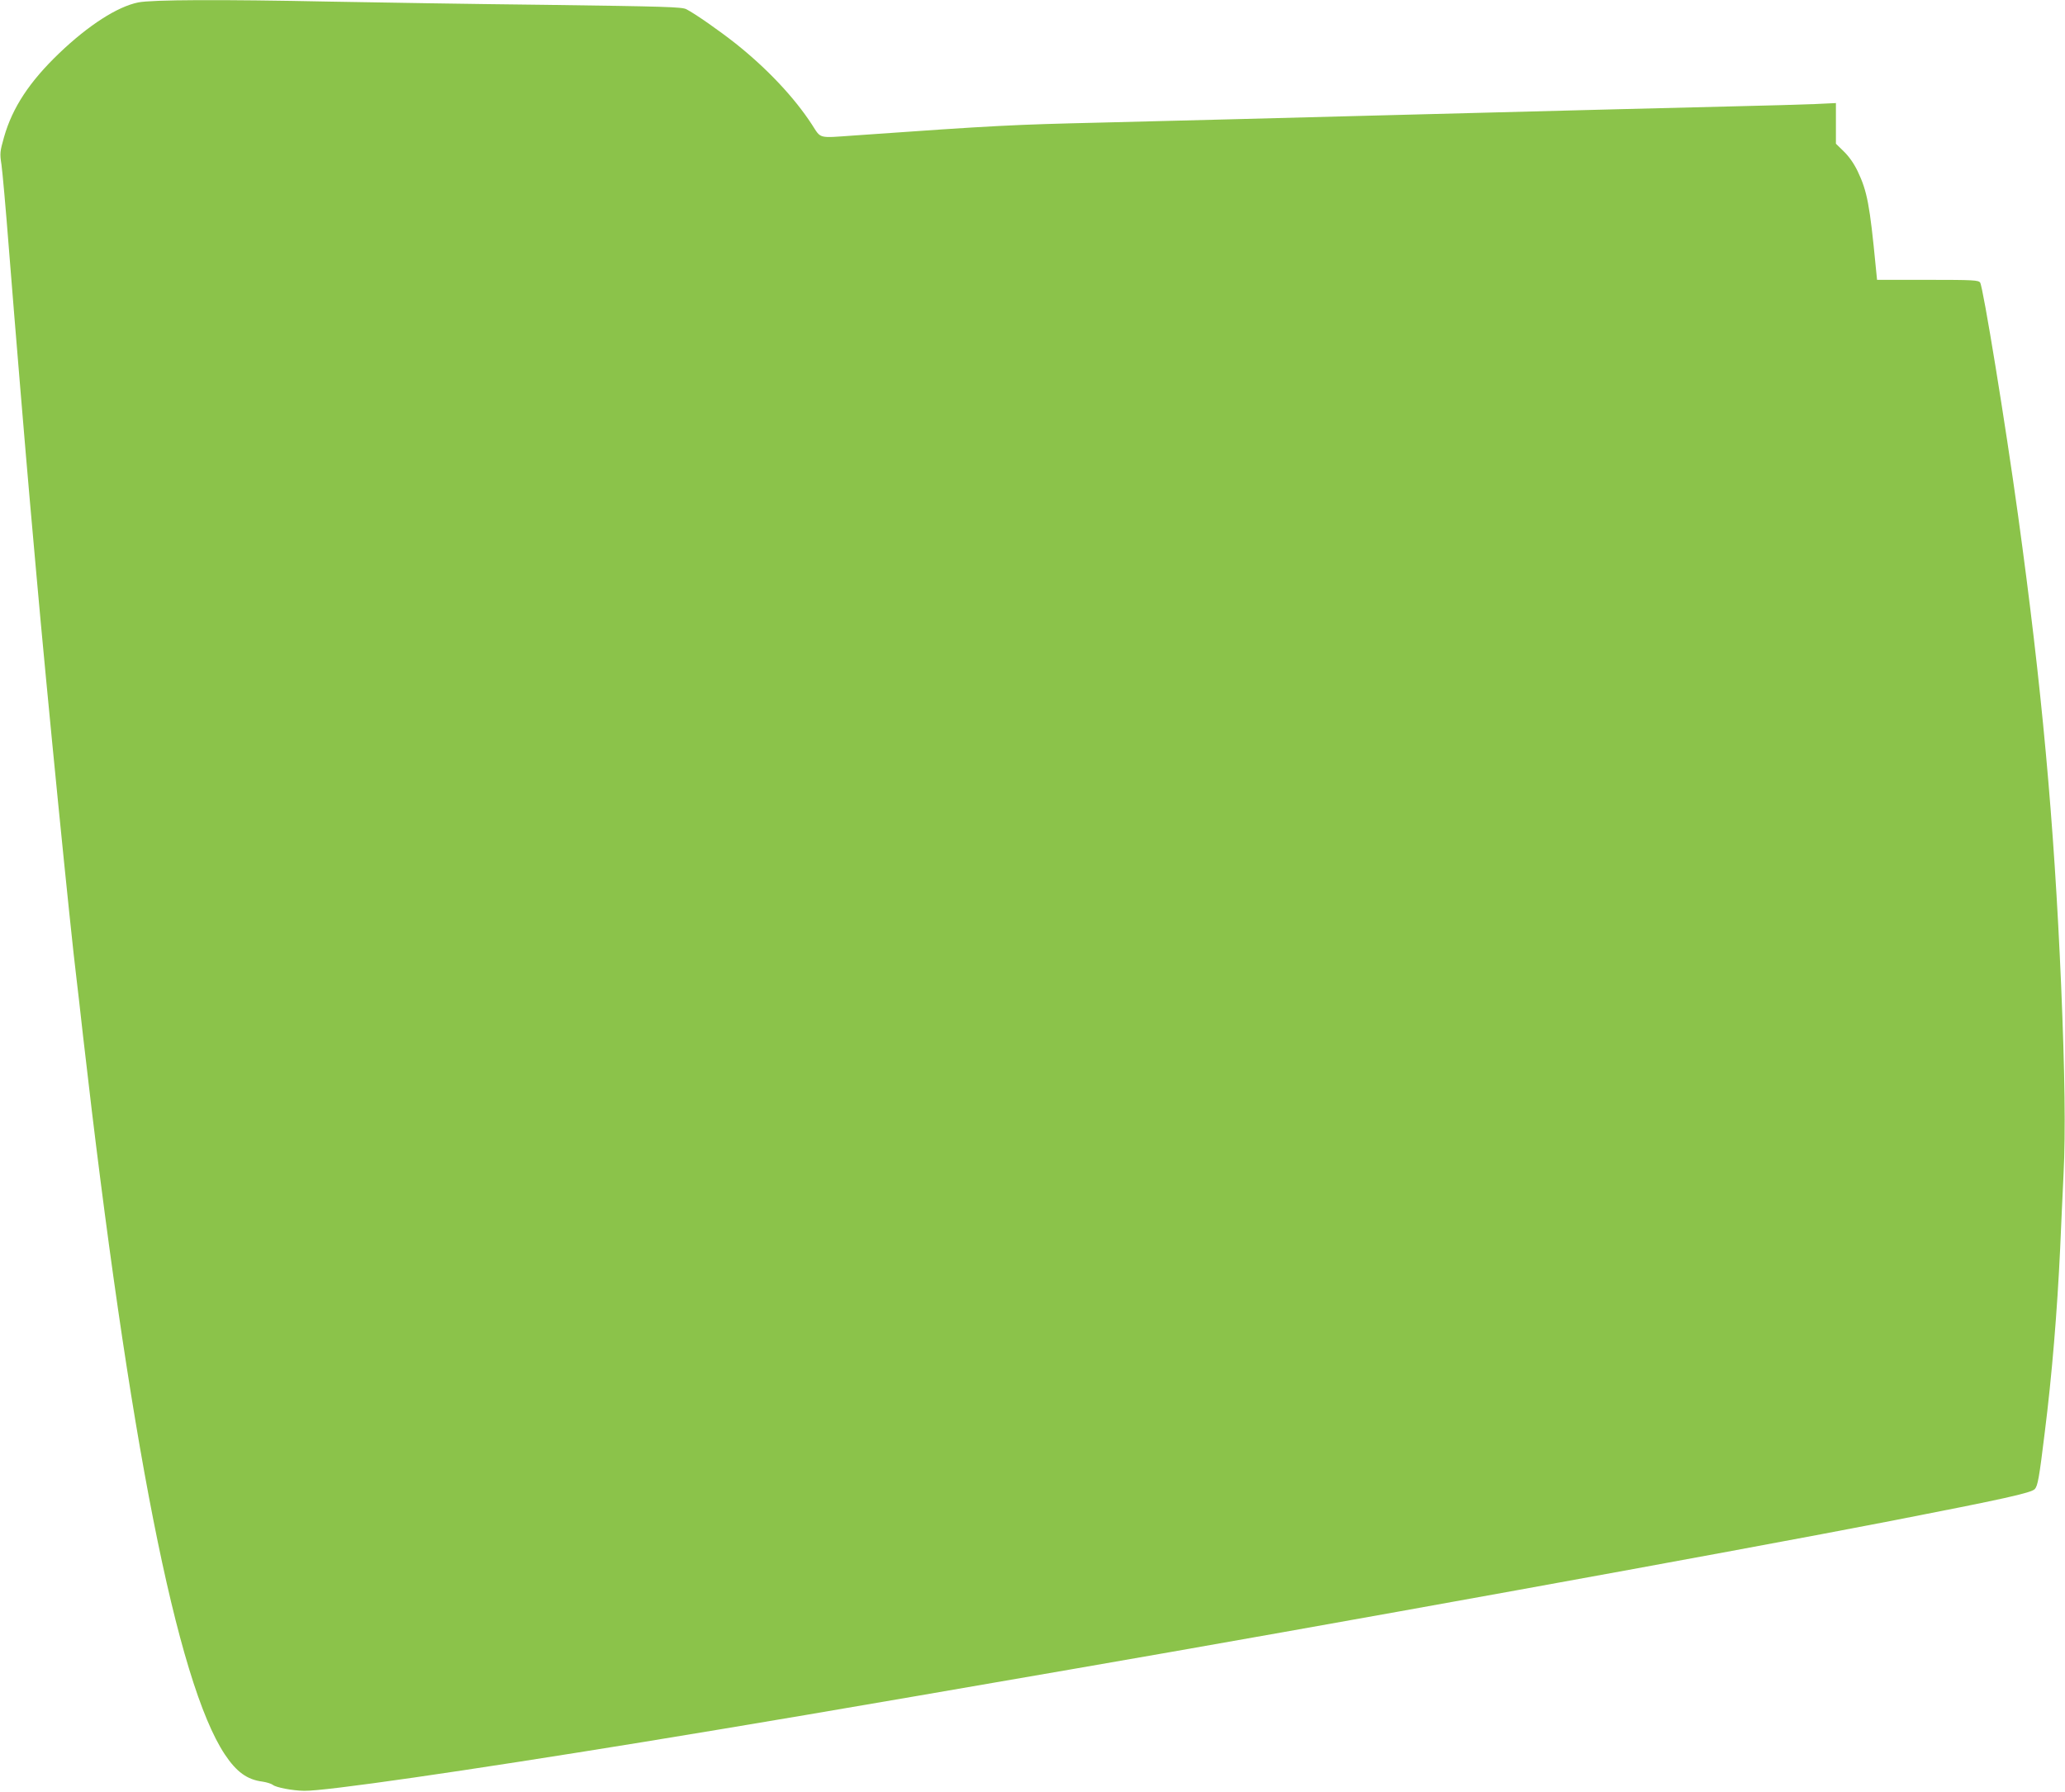 <?xml version="1.0" standalone="no"?>
<!DOCTYPE svg PUBLIC "-//W3C//DTD SVG 20010904//EN"
 "http://www.w3.org/TR/2001/REC-SVG-20010904/DTD/svg10.dtd">
<svg version="1.0" xmlns="http://www.w3.org/2000/svg"
 width="1280pt" height="1111pt" viewBox="0 0 1280 1111"
 preserveAspectRatio="xMidYMid meet">
<g transform="translate(0,1111) scale(0.1,-0.1)"
fill="#8bc34a" stroke="none">
<path d="M857 11095 c-129 -26 -308 -141 -489 -314 -185 -177 -291 -338 -343
-521 -25 -89 -27 -100 -16 -170 6 -41 27 -275 46 -520 38 -481 107 -1307 130
-1565 8 -88 26 -290 40 -450 66 -746 213 -2225 250 -2520 3 -22 21 -179 40
-350 285 -2498 582 -4007 879 -4453 72 -108 138 -156 233 -168 26 -4 55 -13
64 -20 18 -16 122 -36 194 -37 127 -3 992 122 2105 303 708 116 1095 181 2655
451 1548 267 4102 730 5080 920 698 136 866 173 888 197 18 20 27 68 61 347
45 356 78 759 96 1145 5 124 15 331 21 460 13 262 8 626 -15 1172 -44 1020
-120 1849 -267 2913 -78 566 -217 1418 -235 1443 -11 15 -40 17 -326 17 l-313
0 -8 80 c-37 384 -53 469 -112 593 -22 46 -53 91 -85 122 l-50 49 0 126 0 126
-127 -6 c-71 -3 -310 -10 -533 -15 -411 -10 -890 -22 -1570 -40 -206 -5 -553
-14 -770 -20 -217 -6 -561 -15 -765 -20 -203 -5 -559 -14 -790 -20 -547 -13
-640 -17 -1530 -80 -228 -16 -204 -22 -263 69 -109 167 -276 345 -472 501
-104 82 -250 184 -306 213 -28 14 -133 17 -870 27 -462 5 -1064 15 -1339 20
-679 14 -1101 12 -1188 -5z"/>
</g>
</svg>
